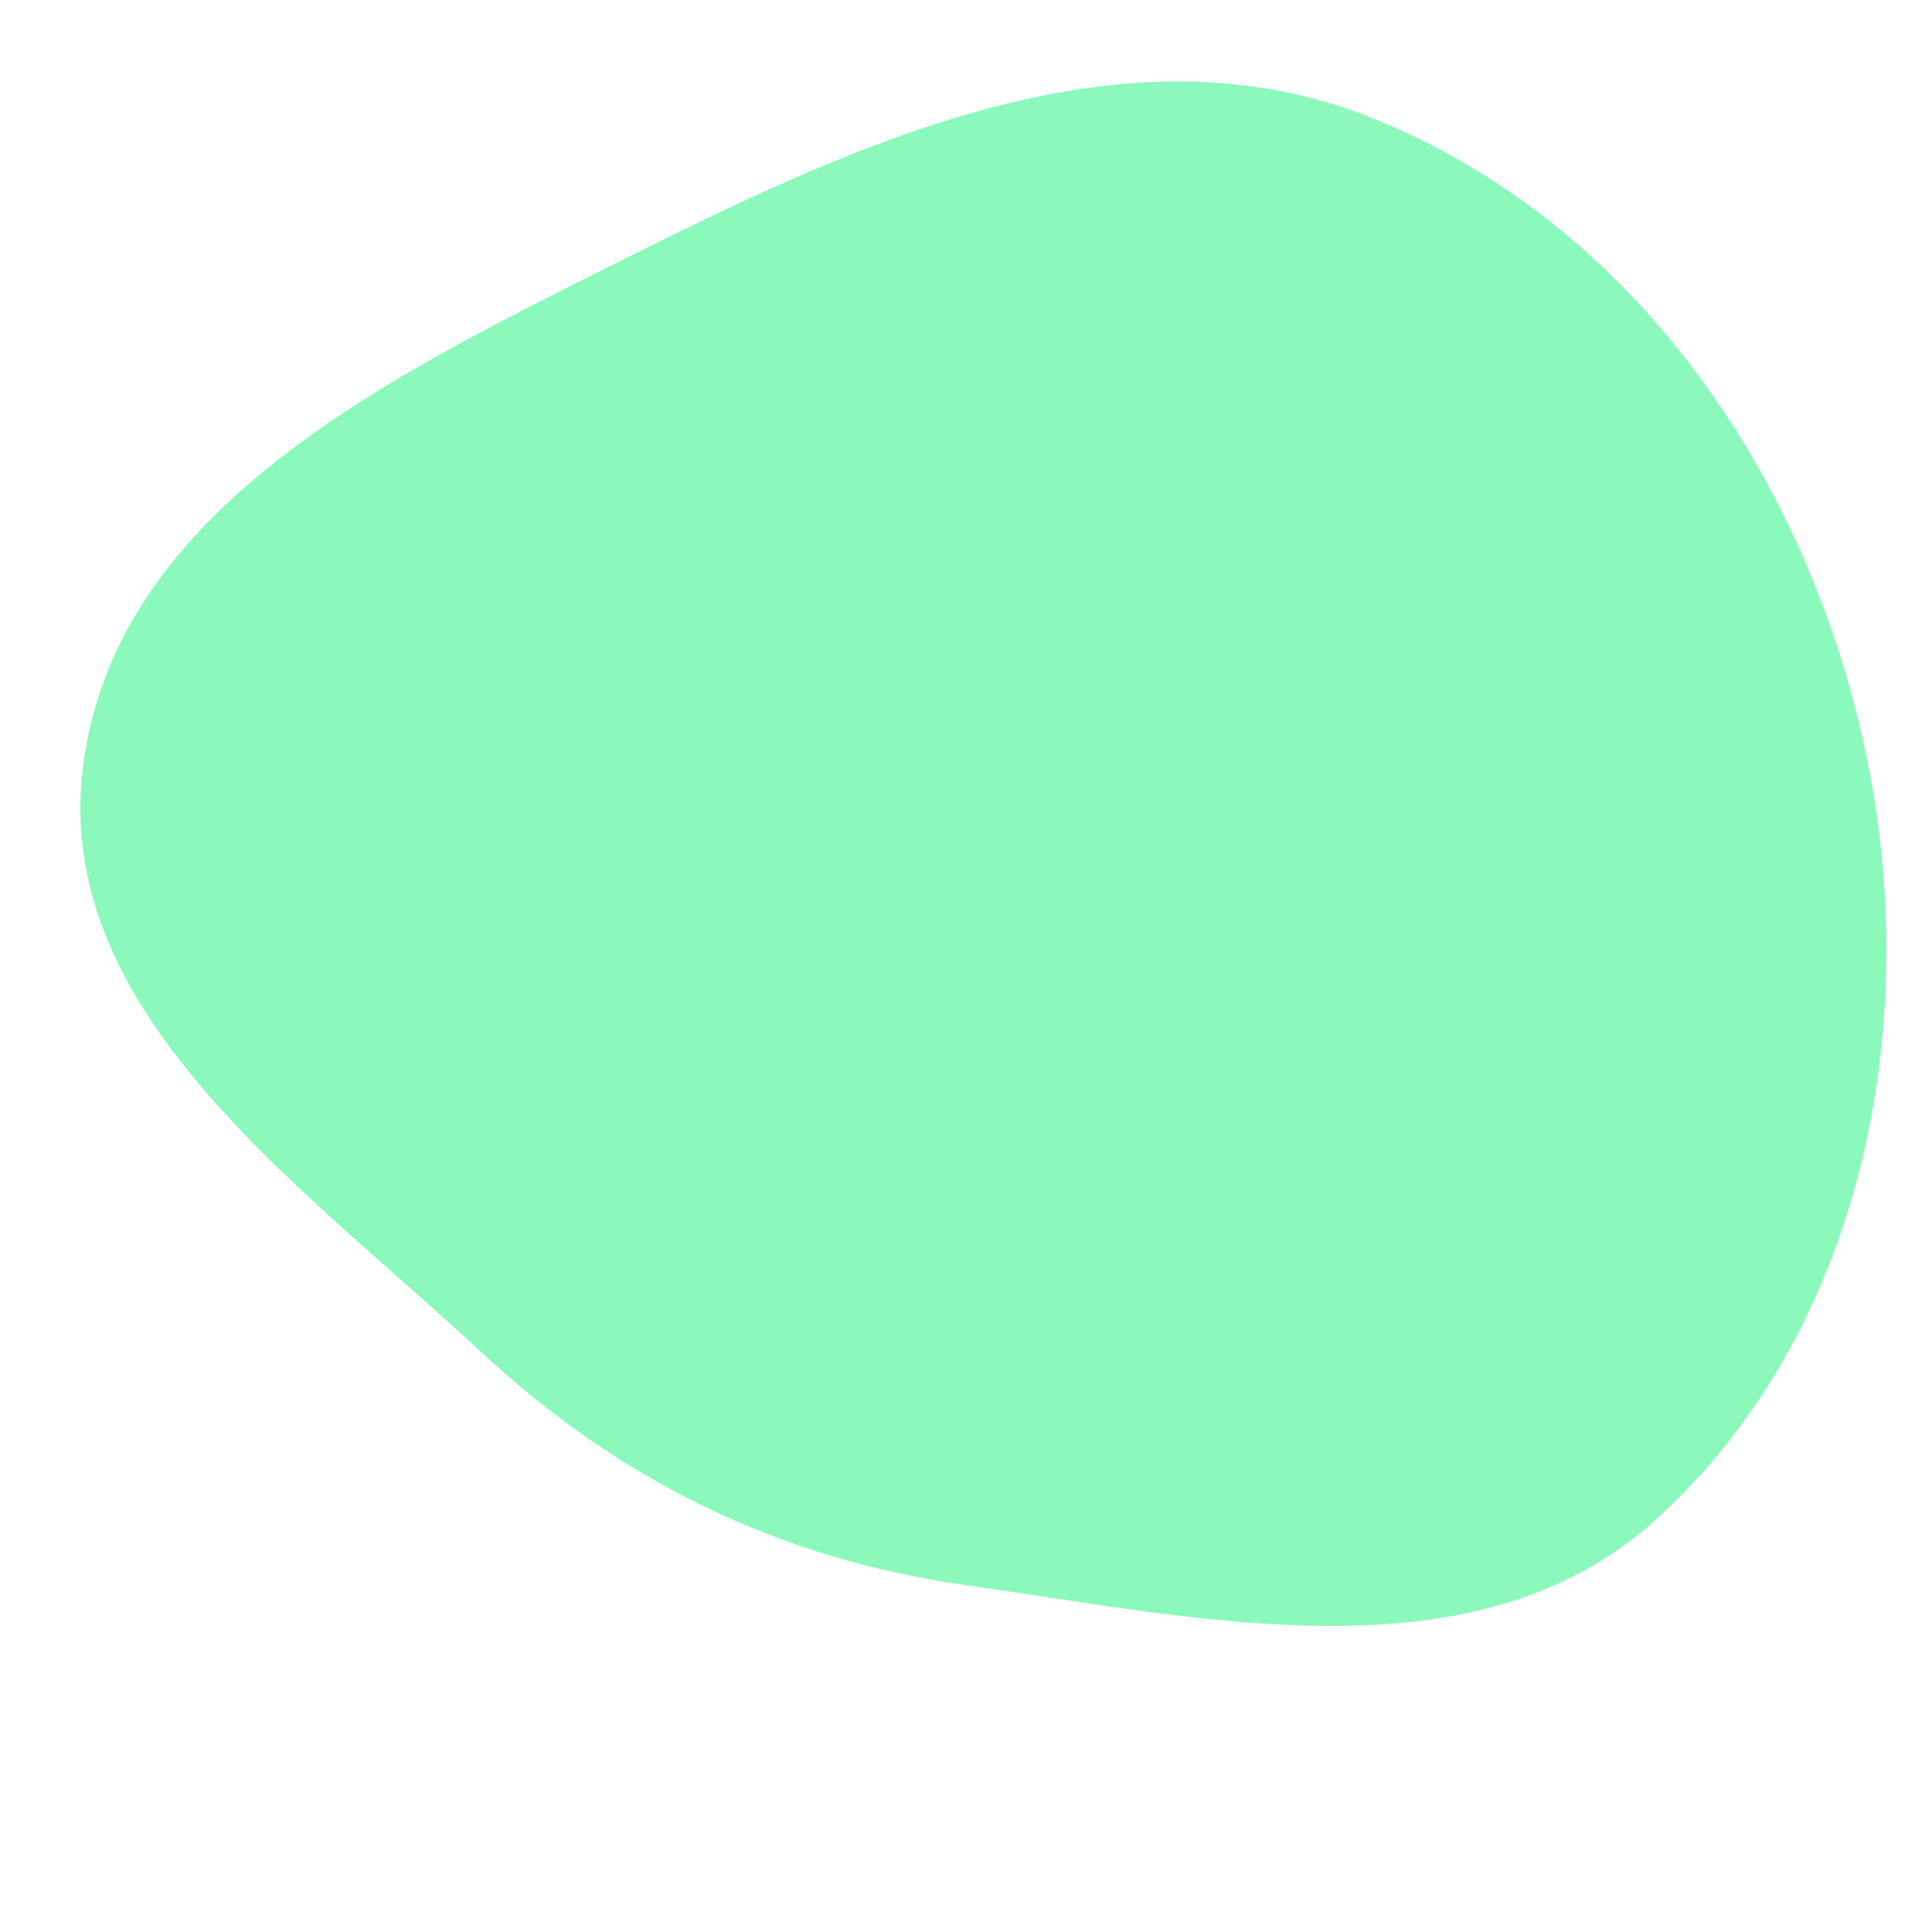 <svg width="256" height="256" viewBox="0 0 256 256" xmlns="http://www.w3.org/2000/svg">
    <path stroke="none" stroke-width="0" fill="#8bf9bb" d="M128,210.047C159.99,214.546,195.85,222.923,219.68,201.112C246.619,176.456,254.683,136.533,247.421,100.743C239.943,63.889,216.93,29.823,182.064,15.735C149.247,2.476,114.506,18.415,82.853,34.251C52.037,49.669,15.522,67.139,11.033,101.303C6.734,134.017,39.642,156.726,63.807,179.193C82.1,196.2,103.265,206.569,128,210.047"/>
</svg>